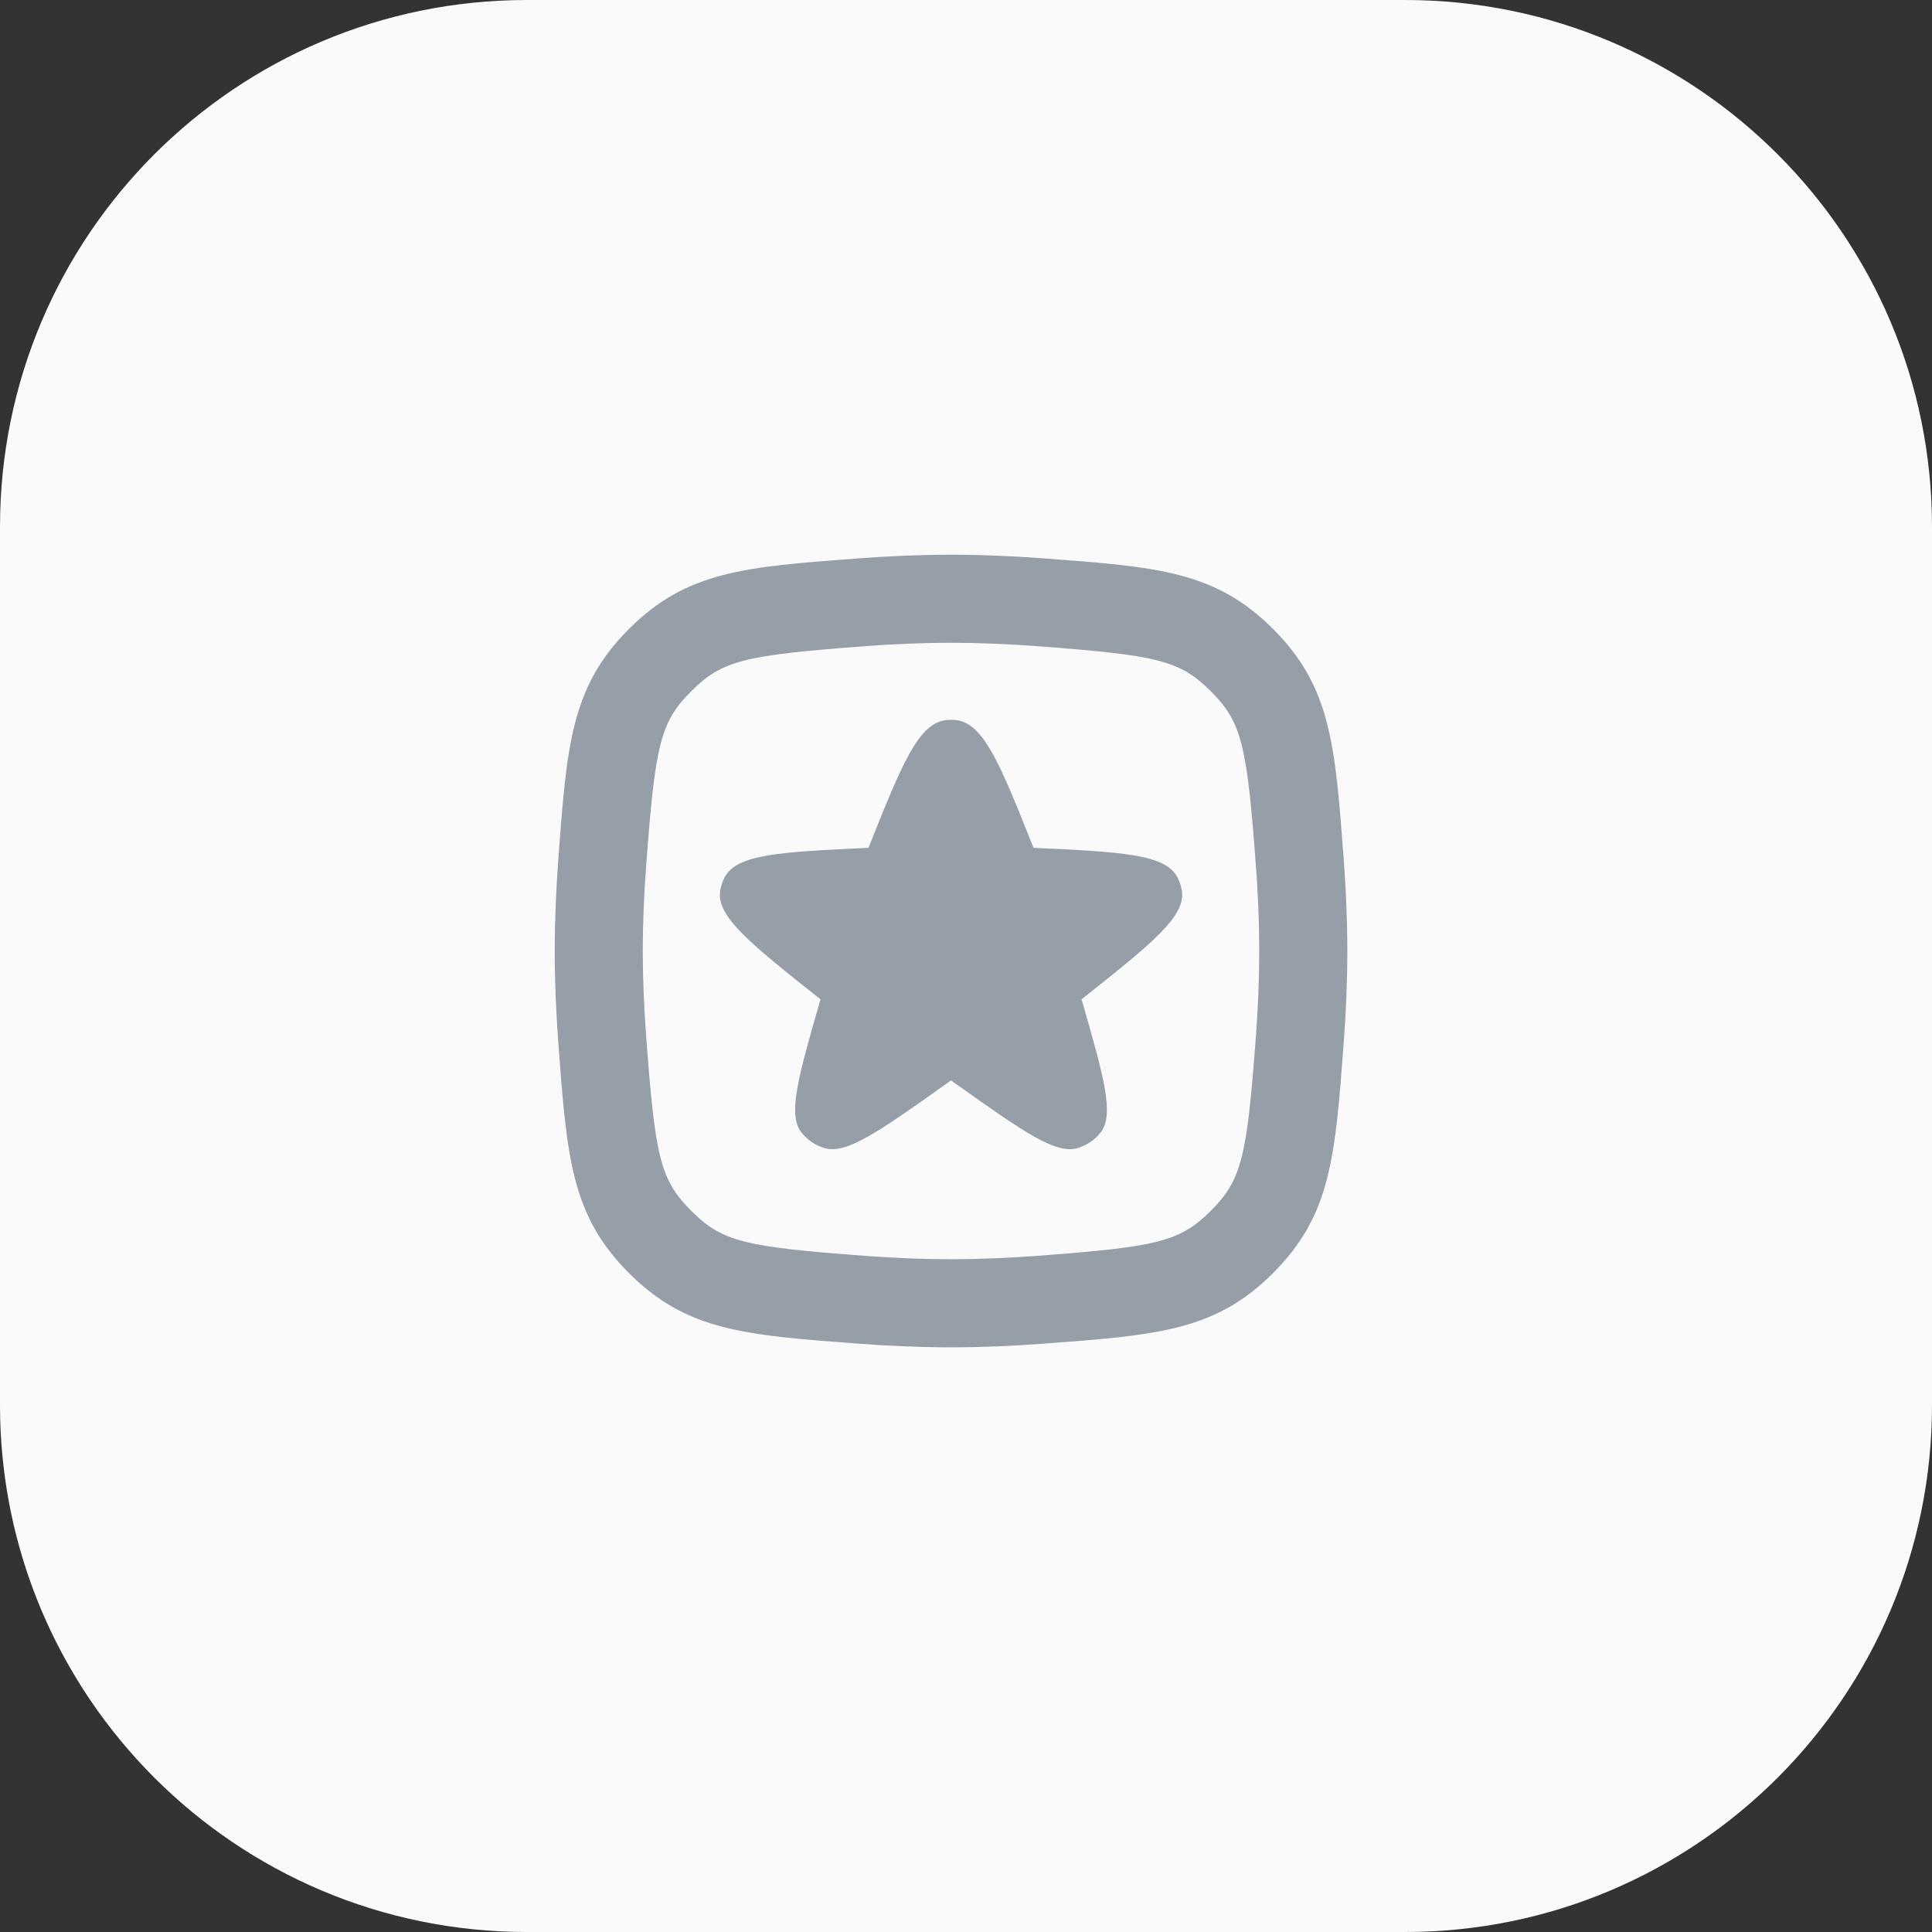 <?xml version="1.0" encoding="UTF-8"?> <svg xmlns="http://www.w3.org/2000/svg" width="64" height="64" viewBox="0 0 64 64" fill="none"><rect x="0" y="0" width="64" height="64" fill="#333333" stroke="none"/><g clip-path="url(#clip0_5499_4612)"><path d="M46.545 0H17.454C7.815 0 0 7.815 0 17.454V46.545C0 56.185 7.815 64 17.454 64H46.545C56.185 64 64 56.185 64 46.545V17.454C64 7.815 56.185 0 46.545 0Z" fill="#FAFAFA"></path><g clip-path="url(#clip1_5499_4612)"><path fill-rule="evenodd" clip-rule="evenodd" d="M20.835 20.835C18.92 22.75 18.778 24.658 18.494 28.474C18.421 29.463 18.376 30.483 18.376 31.504C18.376 32.524 18.421 33.544 18.494 34.534C18.778 38.349 18.92 40.257 20.835 42.172C22.75 44.087 24.658 44.229 28.474 44.513C29.463 44.587 30.483 44.632 31.504 44.632C32.524 44.632 33.544 44.587 34.534 44.513C38.349 44.229 40.257 44.087 42.172 42.172C44.087 40.257 44.229 38.349 44.513 34.534C44.587 33.544 44.632 32.524 44.632 31.504C44.632 30.483 44.587 29.463 44.513 28.474C44.229 24.658 44.087 22.75 42.172 20.835C40.257 18.92 38.349 18.778 34.534 18.494C33.544 18.421 32.524 18.376 31.504 18.376C30.483 18.376 29.463 18.421 28.474 18.494C24.658 18.778 22.75 18.92 20.835 20.835ZM31.504 21.293C30.567 21.293 29.62 21.334 28.69 21.403C24.679 21.702 23.928 21.868 22.898 22.898C21.868 23.928 21.702 24.679 21.404 28.69C21.334 29.62 21.293 30.567 21.293 31.504C21.293 32.441 21.334 33.388 21.404 34.317C21.702 38.329 21.868 39.079 22.898 40.109C23.928 41.14 24.679 41.306 28.69 41.604C29.62 41.673 30.567 41.714 31.504 41.714C32.441 41.714 33.388 41.673 34.317 41.604C38.329 41.306 39.08 41.14 40.109 40.109C41.14 39.079 41.306 38.329 41.604 34.317C41.673 33.388 41.714 32.441 41.714 31.504C41.714 30.567 41.673 29.62 41.604 28.69C41.306 24.679 41.14 23.928 40.109 22.898C39.08 21.868 38.329 21.702 34.317 21.403C33.388 21.334 32.441 21.293 31.504 21.293Z" fill="#969FA8"></path><path d="M27.309 38.031C28.038 38.251 29.133 37.474 31.322 35.92L31.504 35.791L31.686 35.92C33.875 37.474 34.97 38.251 35.699 38.031C36.002 37.94 36.269 37.758 36.462 37.512C36.926 36.92 36.56 35.648 35.828 33.103L35.904 33.043C38.164 31.247 39.294 30.349 39.149 29.495C39.124 29.344 39.075 29.199 39.004 29.063C38.602 28.291 37.147 28.222 34.237 28.085C33.136 25.321 32.585 23.939 31.648 23.852C31.552 23.844 31.456 23.844 31.36 23.852C30.423 23.939 29.872 25.321 28.77 28.085C25.86 28.222 24.405 28.291 24.004 29.063C23.933 29.199 23.884 29.344 23.858 29.495C23.713 30.349 24.843 31.247 27.104 33.043L27.18 33.103C26.448 35.648 26.082 36.92 26.546 37.512C26.739 37.758 27.005 37.94 27.309 38.031Z" fill="#969FA8"></path></g></g><defs><clipPath id="clip0_5499_4612"><rect width="64" height="64" fill="white"></rect></clipPath><clipPath id="clip1_5499_4612"><rect width="35.008" height="35.008" fill="white" transform="translate(14 14)"></rect></clipPath></defs></svg> 